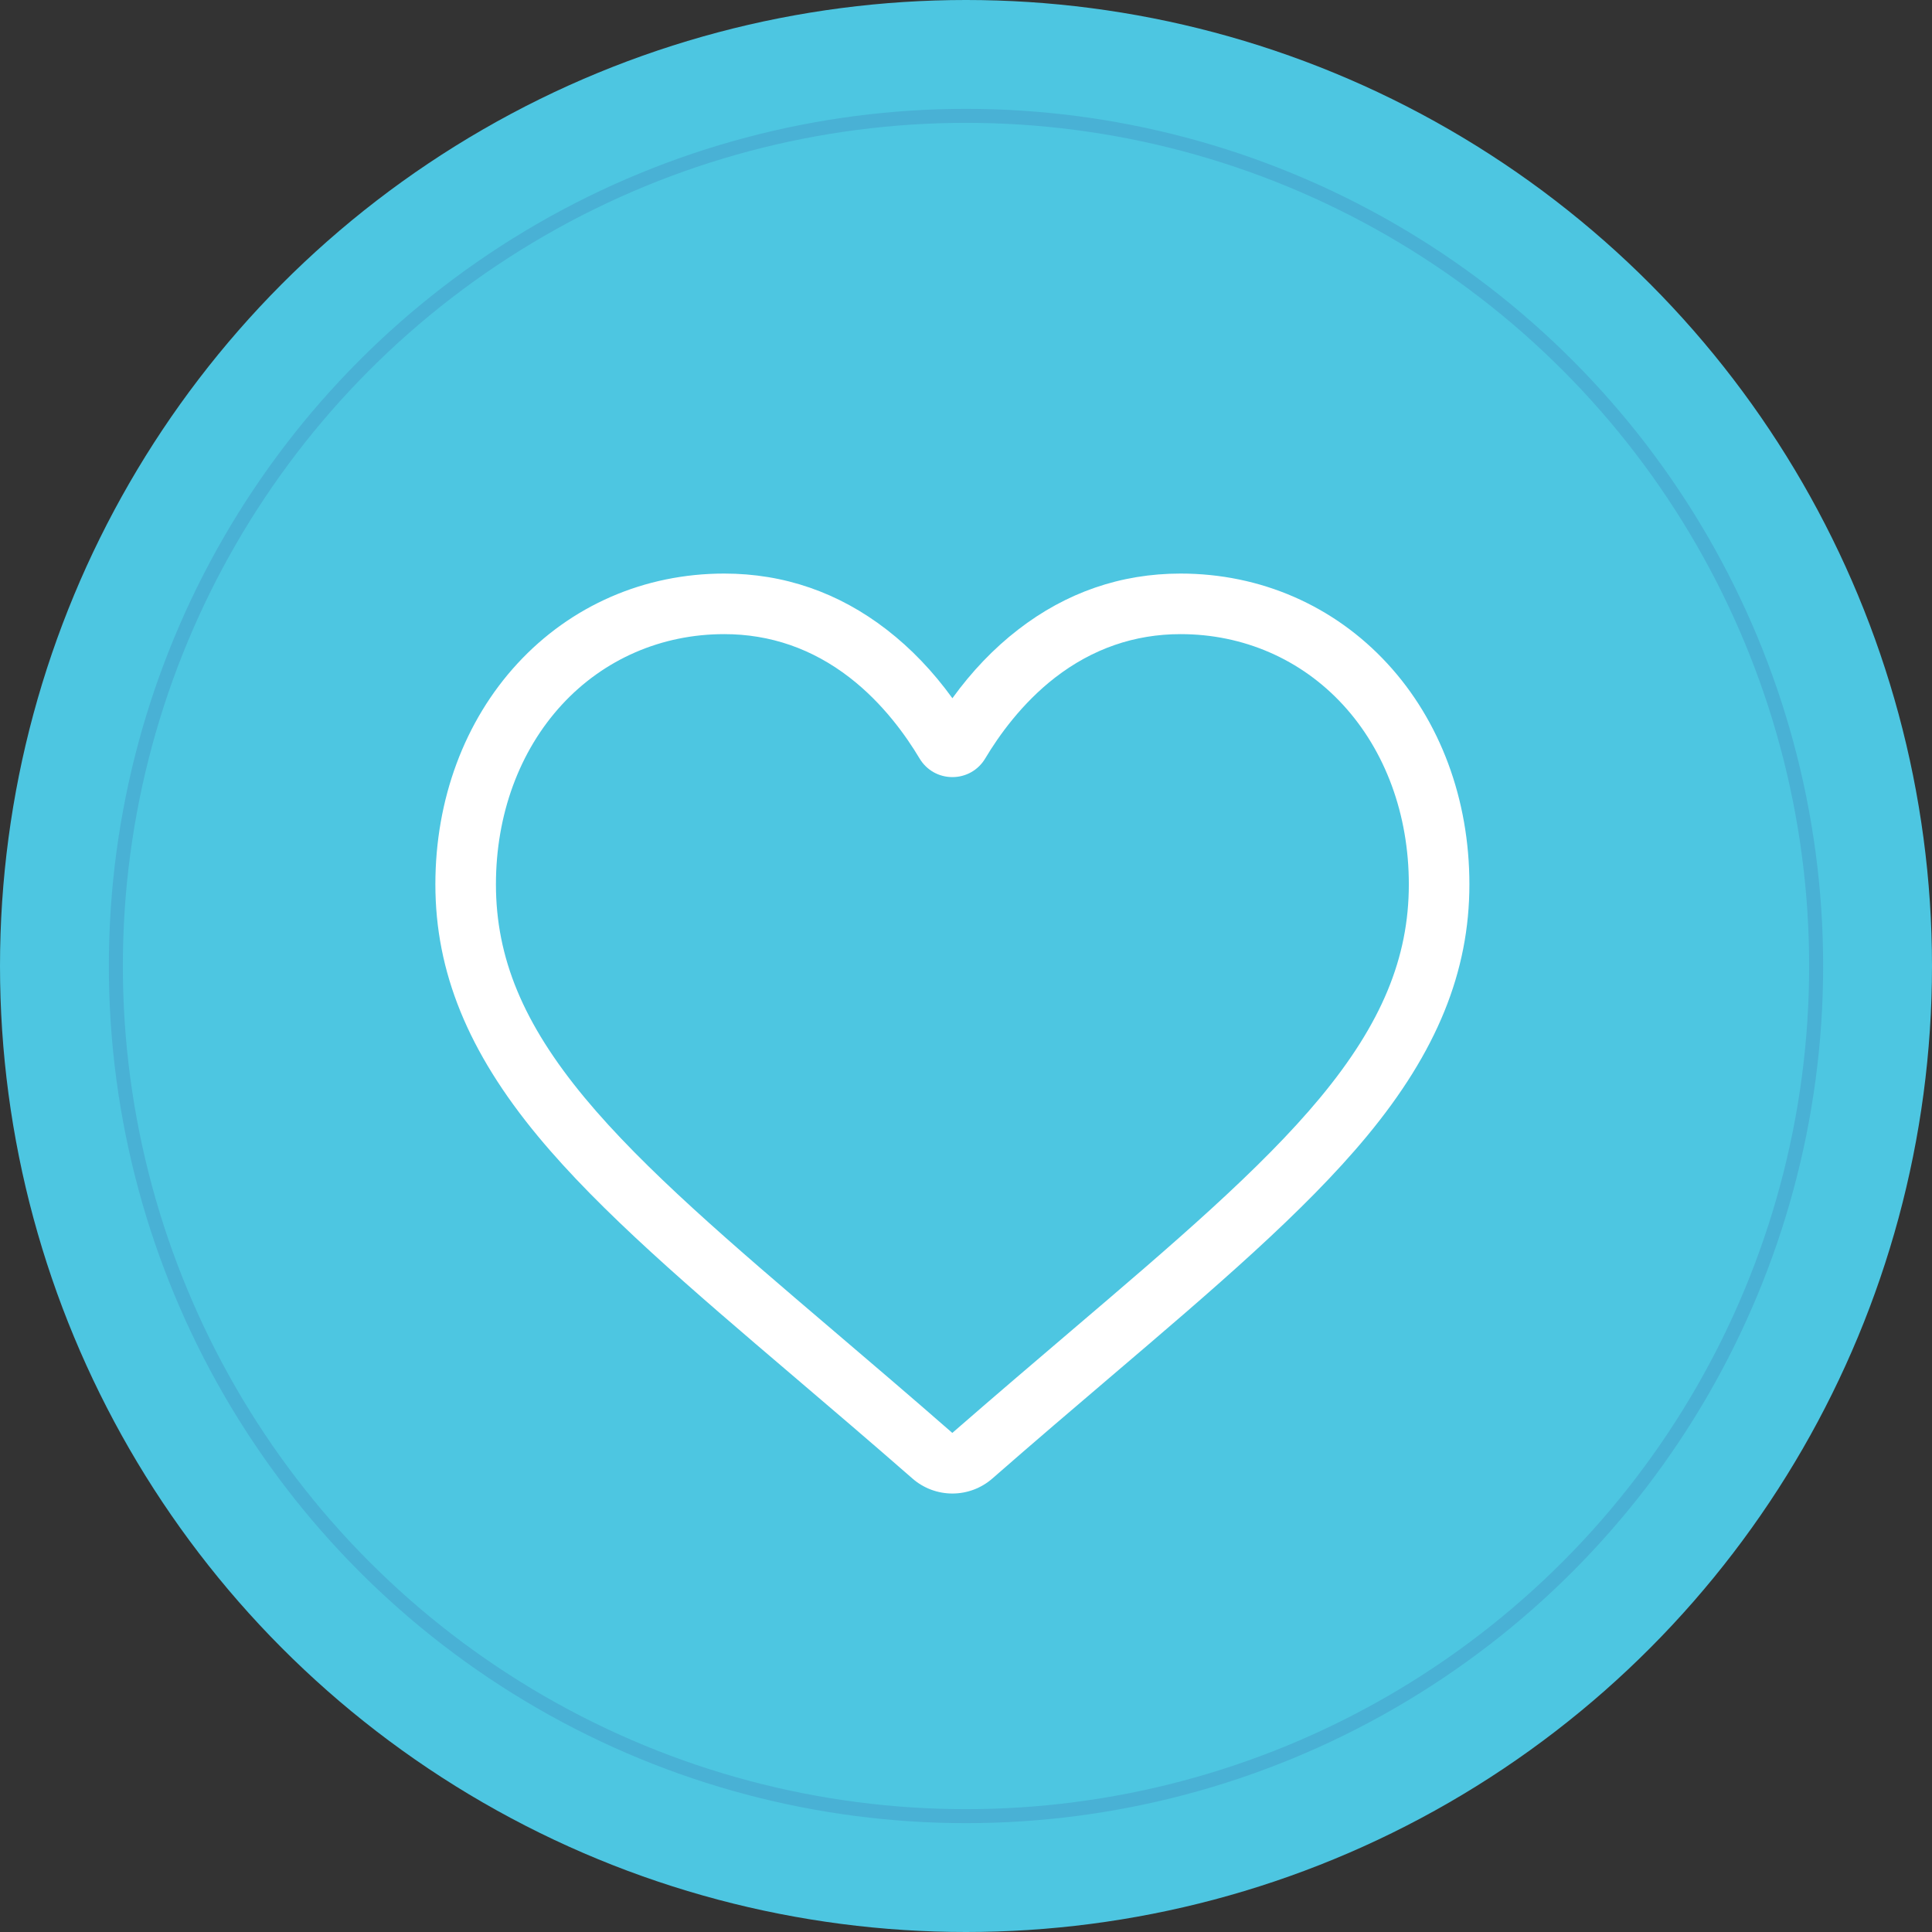 <?xml version="1.0" encoding="UTF-8"?> <svg xmlns="http://www.w3.org/2000/svg" width="138" height="138" viewBox="0 0 138 138" fill="none"><rect x="0" y="0" width="138" height="138" fill="#333333" stroke="none"/> <circle cx="69" cy="69" r="69" fill="#4DC6E1"></circle> <circle cx="69" cy="69" r="60.725" stroke="#3861A6" stroke-opacity="0.2"></circle> <g clip-path="url(#clip0)"> <path d="M68.028 106.68C66.976 106.68 65.963 106.299 65.173 105.607C62.189 102.998 59.312 100.546 56.774 98.383L56.761 98.372C49.32 92.031 42.895 86.555 38.424 81.16C33.426 75.13 31.098 69.412 31.098 63.166C31.098 57.097 33.179 51.498 36.958 47.399C40.781 43.253 46.027 40.969 51.731 40.969C55.995 40.969 59.899 42.317 63.336 44.975C65.071 46.316 66.643 47.958 68.028 49.874C69.413 47.958 70.985 46.316 72.72 44.975C76.157 42.317 80.061 40.969 84.325 40.969C90.029 40.969 95.275 43.253 99.099 47.399C102.877 51.498 104.957 57.097 104.957 63.166C104.957 69.412 102.63 75.13 97.632 81.16C93.162 86.555 86.737 92.03 79.297 98.371C76.754 100.537 73.873 102.993 70.883 105.608C70.093 106.299 69.079 106.68 68.028 106.68ZM51.731 45.295C47.25 45.295 43.133 47.084 40.138 50.332C37.099 53.629 35.424 58.187 35.424 63.166C35.424 68.419 37.377 73.118 41.755 78.4C45.986 83.506 52.28 88.869 59.567 95.079L59.581 95.091C62.128 97.262 65.016 99.723 68.022 102.351C71.045 99.718 73.938 97.253 76.49 95.078C83.777 88.868 90.07 83.506 94.302 78.4C98.679 73.118 100.631 68.419 100.631 63.166C100.631 58.187 98.957 53.629 95.918 50.332C92.923 47.084 88.806 45.295 84.325 45.295C81.042 45.295 78.028 46.339 75.366 48.397C72.995 50.232 71.342 52.551 70.374 54.174C69.876 55.008 68.999 55.507 68.028 55.507C67.057 55.507 66.18 55.008 65.682 54.174C64.714 52.551 63.062 50.232 60.689 48.397C58.028 46.339 55.014 45.295 51.731 45.295Z" fill="white"></path> </g> <defs> <clipPath id="clip0"> <rect width="73.859" height="73.859" fill="white" transform="translate(31.098 36.93)"></rect> </clipPath> </defs> </svg> 